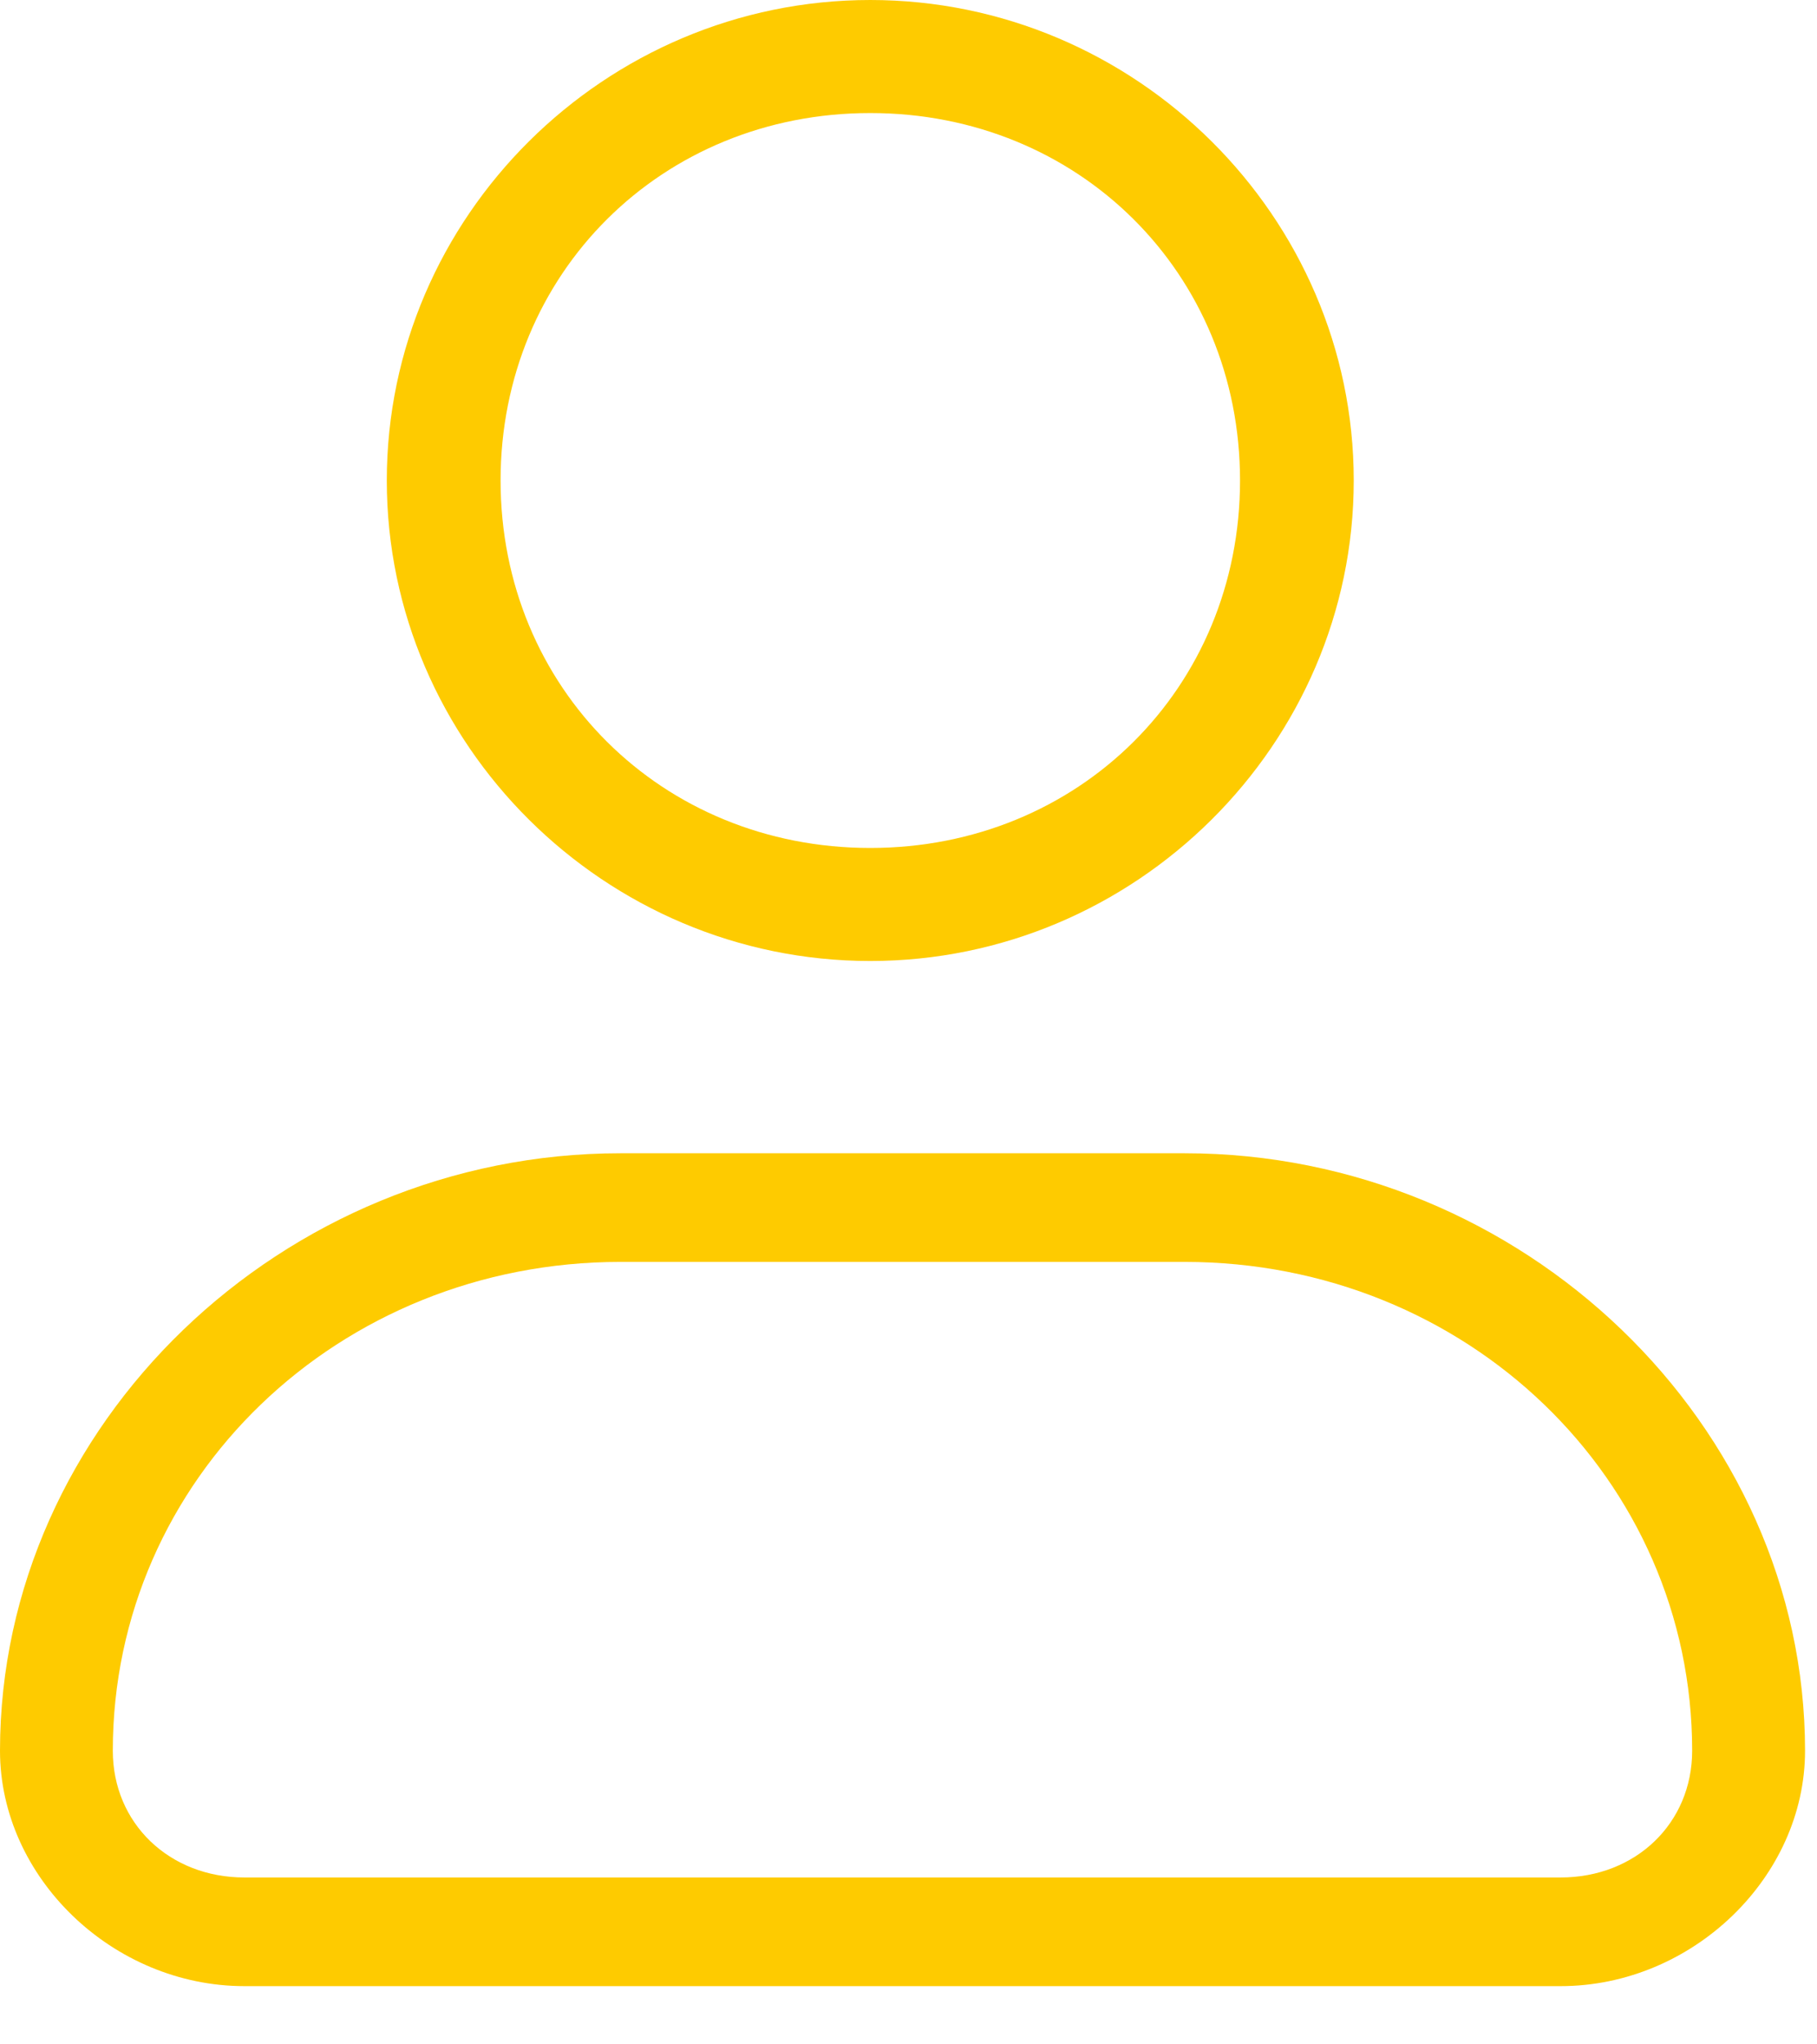 <?xml version="1.0" encoding="UTF-8"?>
<svg width="24px" height="27px" viewBox="0 0 24 27" version="1.1" xmlns="http://www.w3.org/2000/svg" xmlns:xlink="http://www.w3.org/1999/xlink">
    <title>user</title>
    <g id="Page-1" stroke="none" stroke-width="1" fill="none" fill-rule="evenodd">
        <g id="Page-accueil" transform="translate(-1070, -849)" fill="#FECB00" fill-rule="nonzero">
            <g id="Group-18" transform="translate(0, 543.62)">
                <g id="Group-11" transform="translate(1051, 295.38)">
                    <g id="user" transform="translate(19, 10)">
                        <path d="M11.495,12.692 C7.989,12.692 5.109,9.83 5.109,6.346 C5.109,2.862 7.989,0 11.495,0 C15.001,0 17.881,2.862 17.881,6.346 C17.881,9.83 15.001,12.692 11.495,12.692 L11.495,12.692 Z M11.495,1.493 C8.74,1.493 6.612,3.609 6.612,6.346 C6.612,9.084 8.74,11.199 11.495,11.199 C14.25,11.199 16.379,9.084 16.379,6.346 C16.379,3.609 14.25,1.493 11.495,1.493 Z" id="Shape"></path>
                        <path d="M20.613,26.231 L3.229,26.231 C1.49,26.231 0,24.796 0,23.122 C0,18.818 3.725,15.231 8.196,15.231 L15.646,15.231 C20.116,15.231 23.842,18.818 23.842,23.122 C23.842,24.796 22.351,26.231 20.613,26.231 Z M8.196,16.666 C4.47,16.666 1.49,19.535 1.49,23.122 C1.49,24.079 2.235,24.796 3.229,24.796 L20.613,24.796 C21.606,24.796 22.351,24.079 22.351,23.122 C22.351,19.535 19.371,16.666 15.646,16.666 L8.196,16.666 Z" id="Shape"></path>
                    </g>
                </g>
            </g>
        </g>
    </g>
</svg>